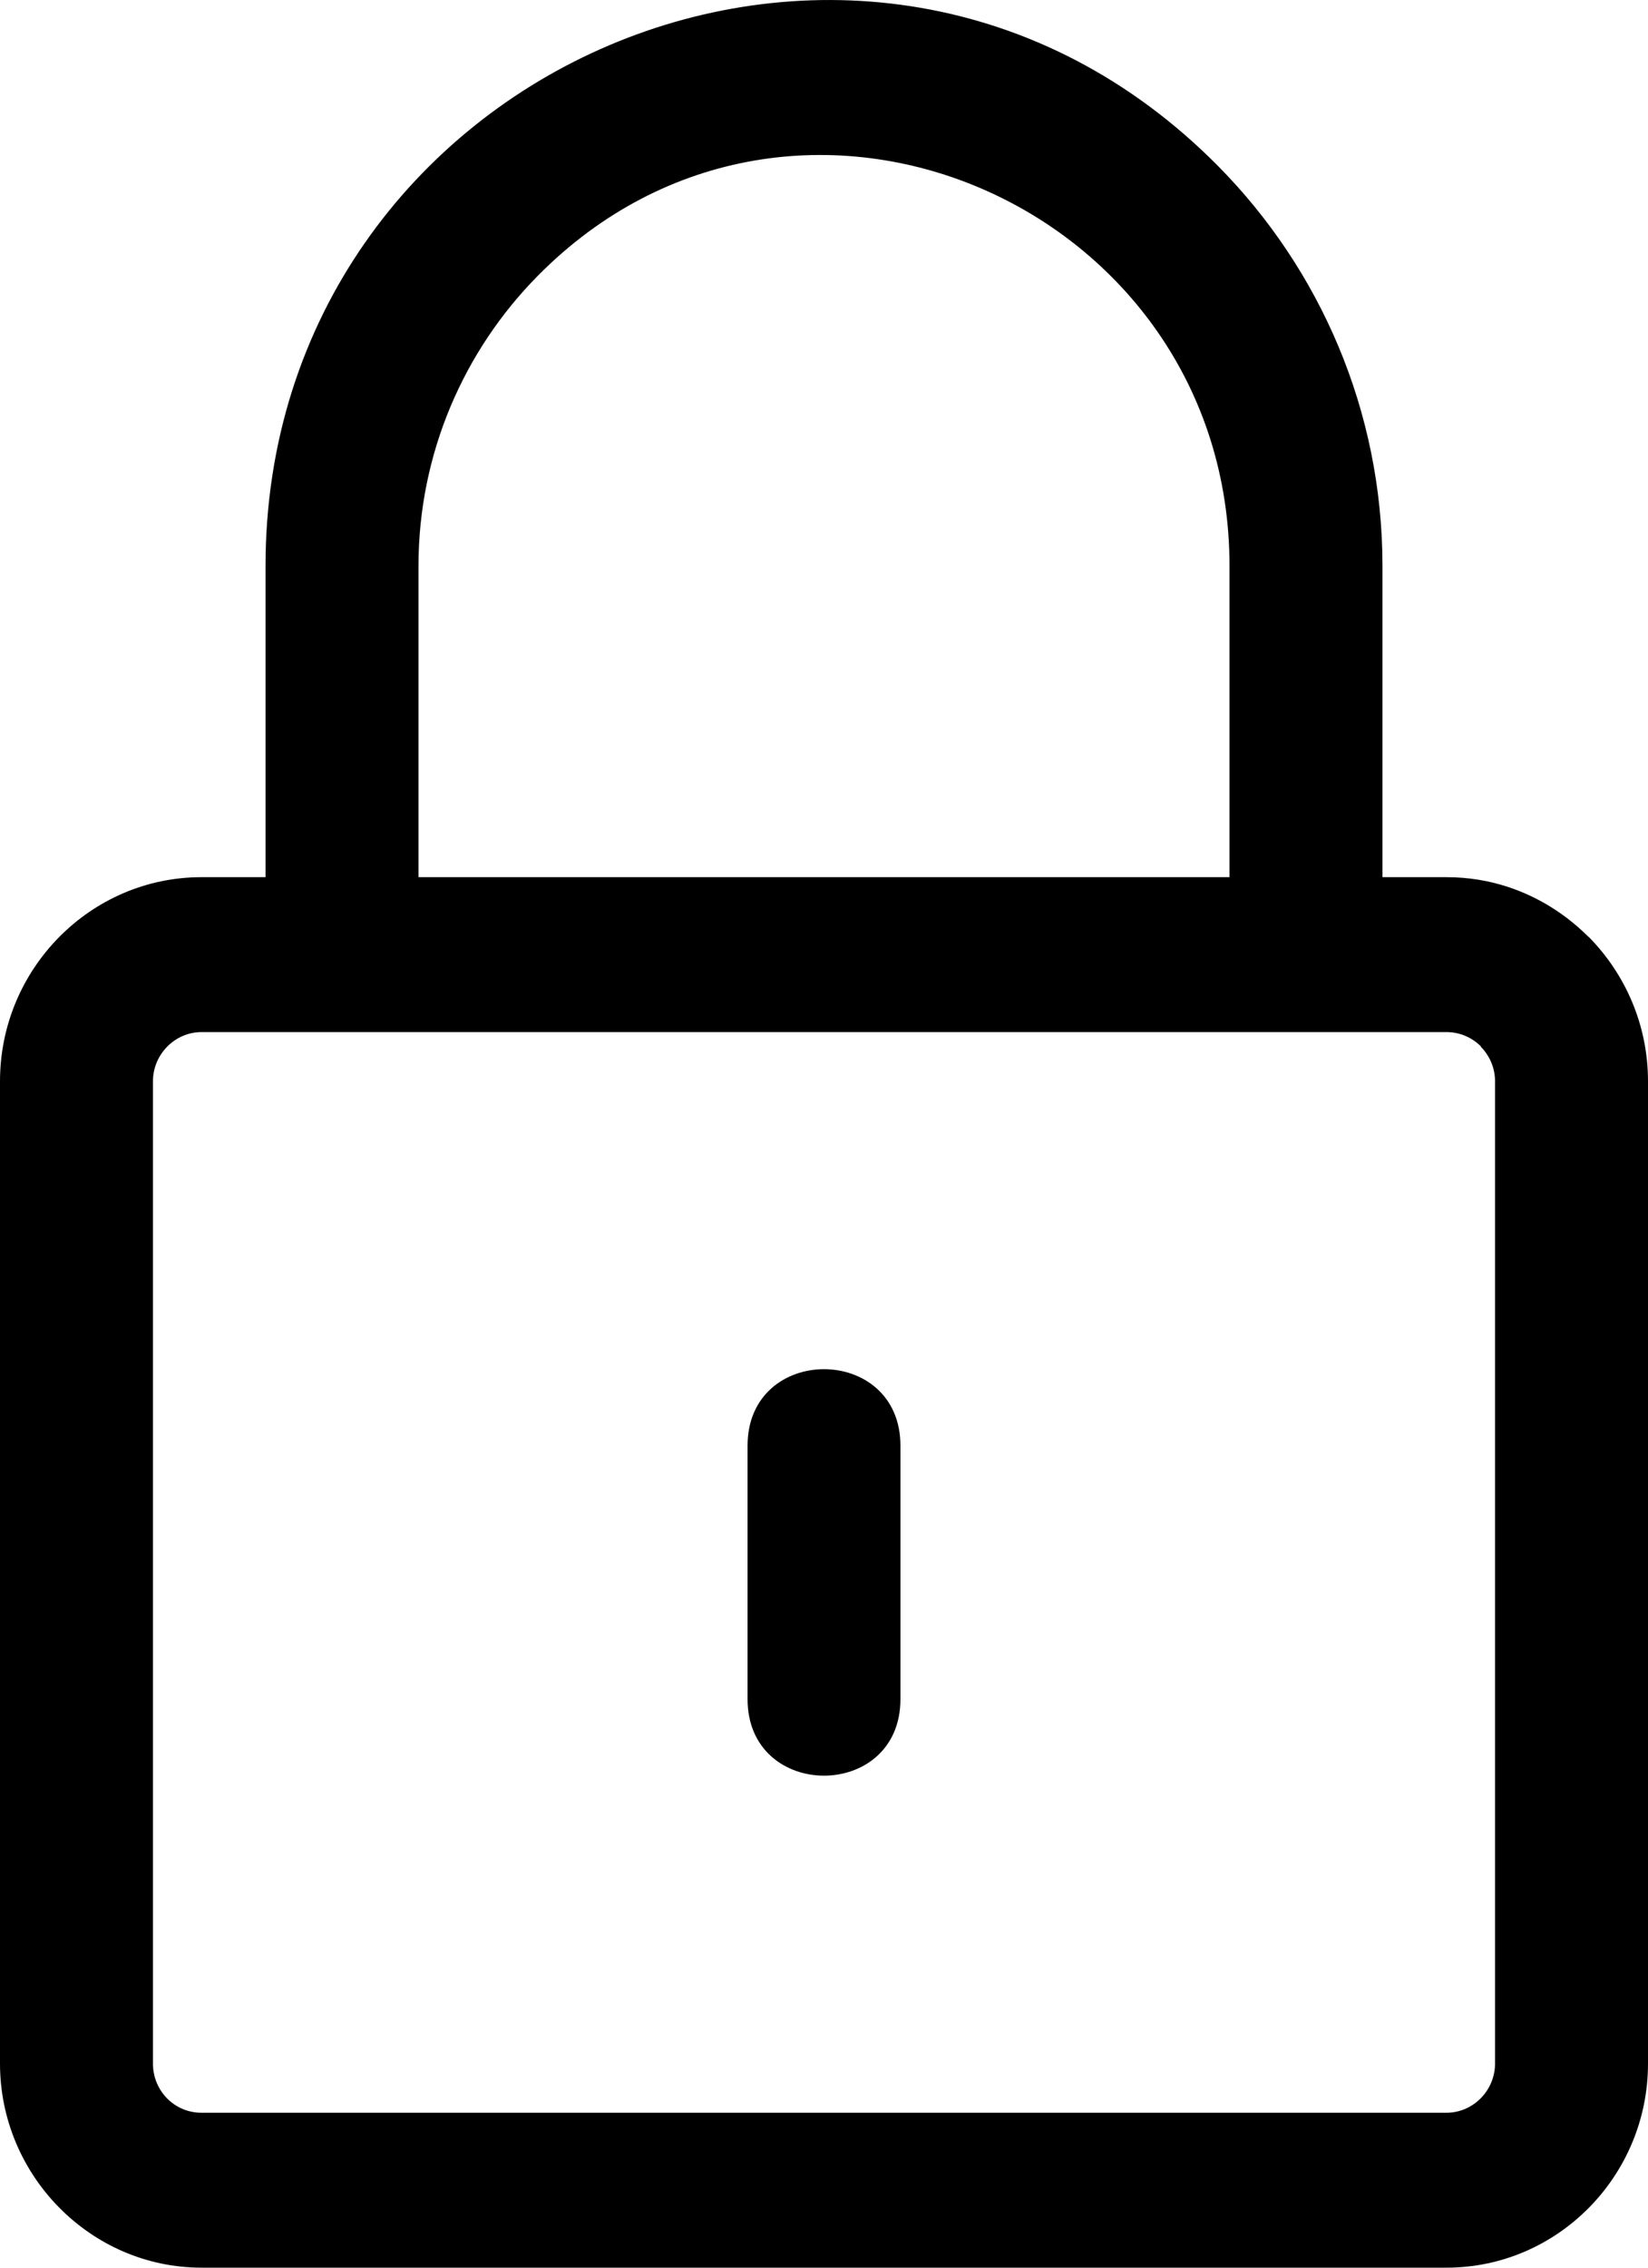 <svg width="16" height="22" viewBox="0 0 16 22" fill="none" xmlns="http://www.w3.org/2000/svg">
<path fill-rule="evenodd" clip-rule="evenodd" d="M1.956 8.51H2.578V5.491C2.578 0.659 8.398 -1.859 11.83 1.615C12.812 2.609 13.422 3.981 13.422 5.491V8.51H14.044C14.923 8.51 15.411 9.091 15.426 9.091C15.78 9.45 16 9.945 16 10.49V20.02C16 21.111 15.121 22 14.044 22H1.956C0.882 22 0 21.107 0 20.02V10.49C0 9.4 0.879 8.51 1.956 8.51ZM7.258 14.025V16.485C7.258 17.474 8.742 17.474 8.742 16.485V14.025C8.742 13.036 7.258 13.036 7.258 14.025ZM4.063 8.51H11.937V5.491C11.937 1.993 7.719 0.148 5.22 2.677C4.506 3.4 4.063 4.396 4.063 5.491V8.51ZM14.044 10.013H1.956C1.698 10.013 1.485 10.229 1.485 10.49V20.02C1.485 20.285 1.694 20.497 1.956 20.497H14.044C14.302 20.497 14.515 20.281 14.515 20.02V10.49C14.515 10.36 14.462 10.241 14.376 10.154L14.378 10.152C14.292 10.066 14.174 10.013 14.044 10.013Z" fill="black"/>
</svg>
